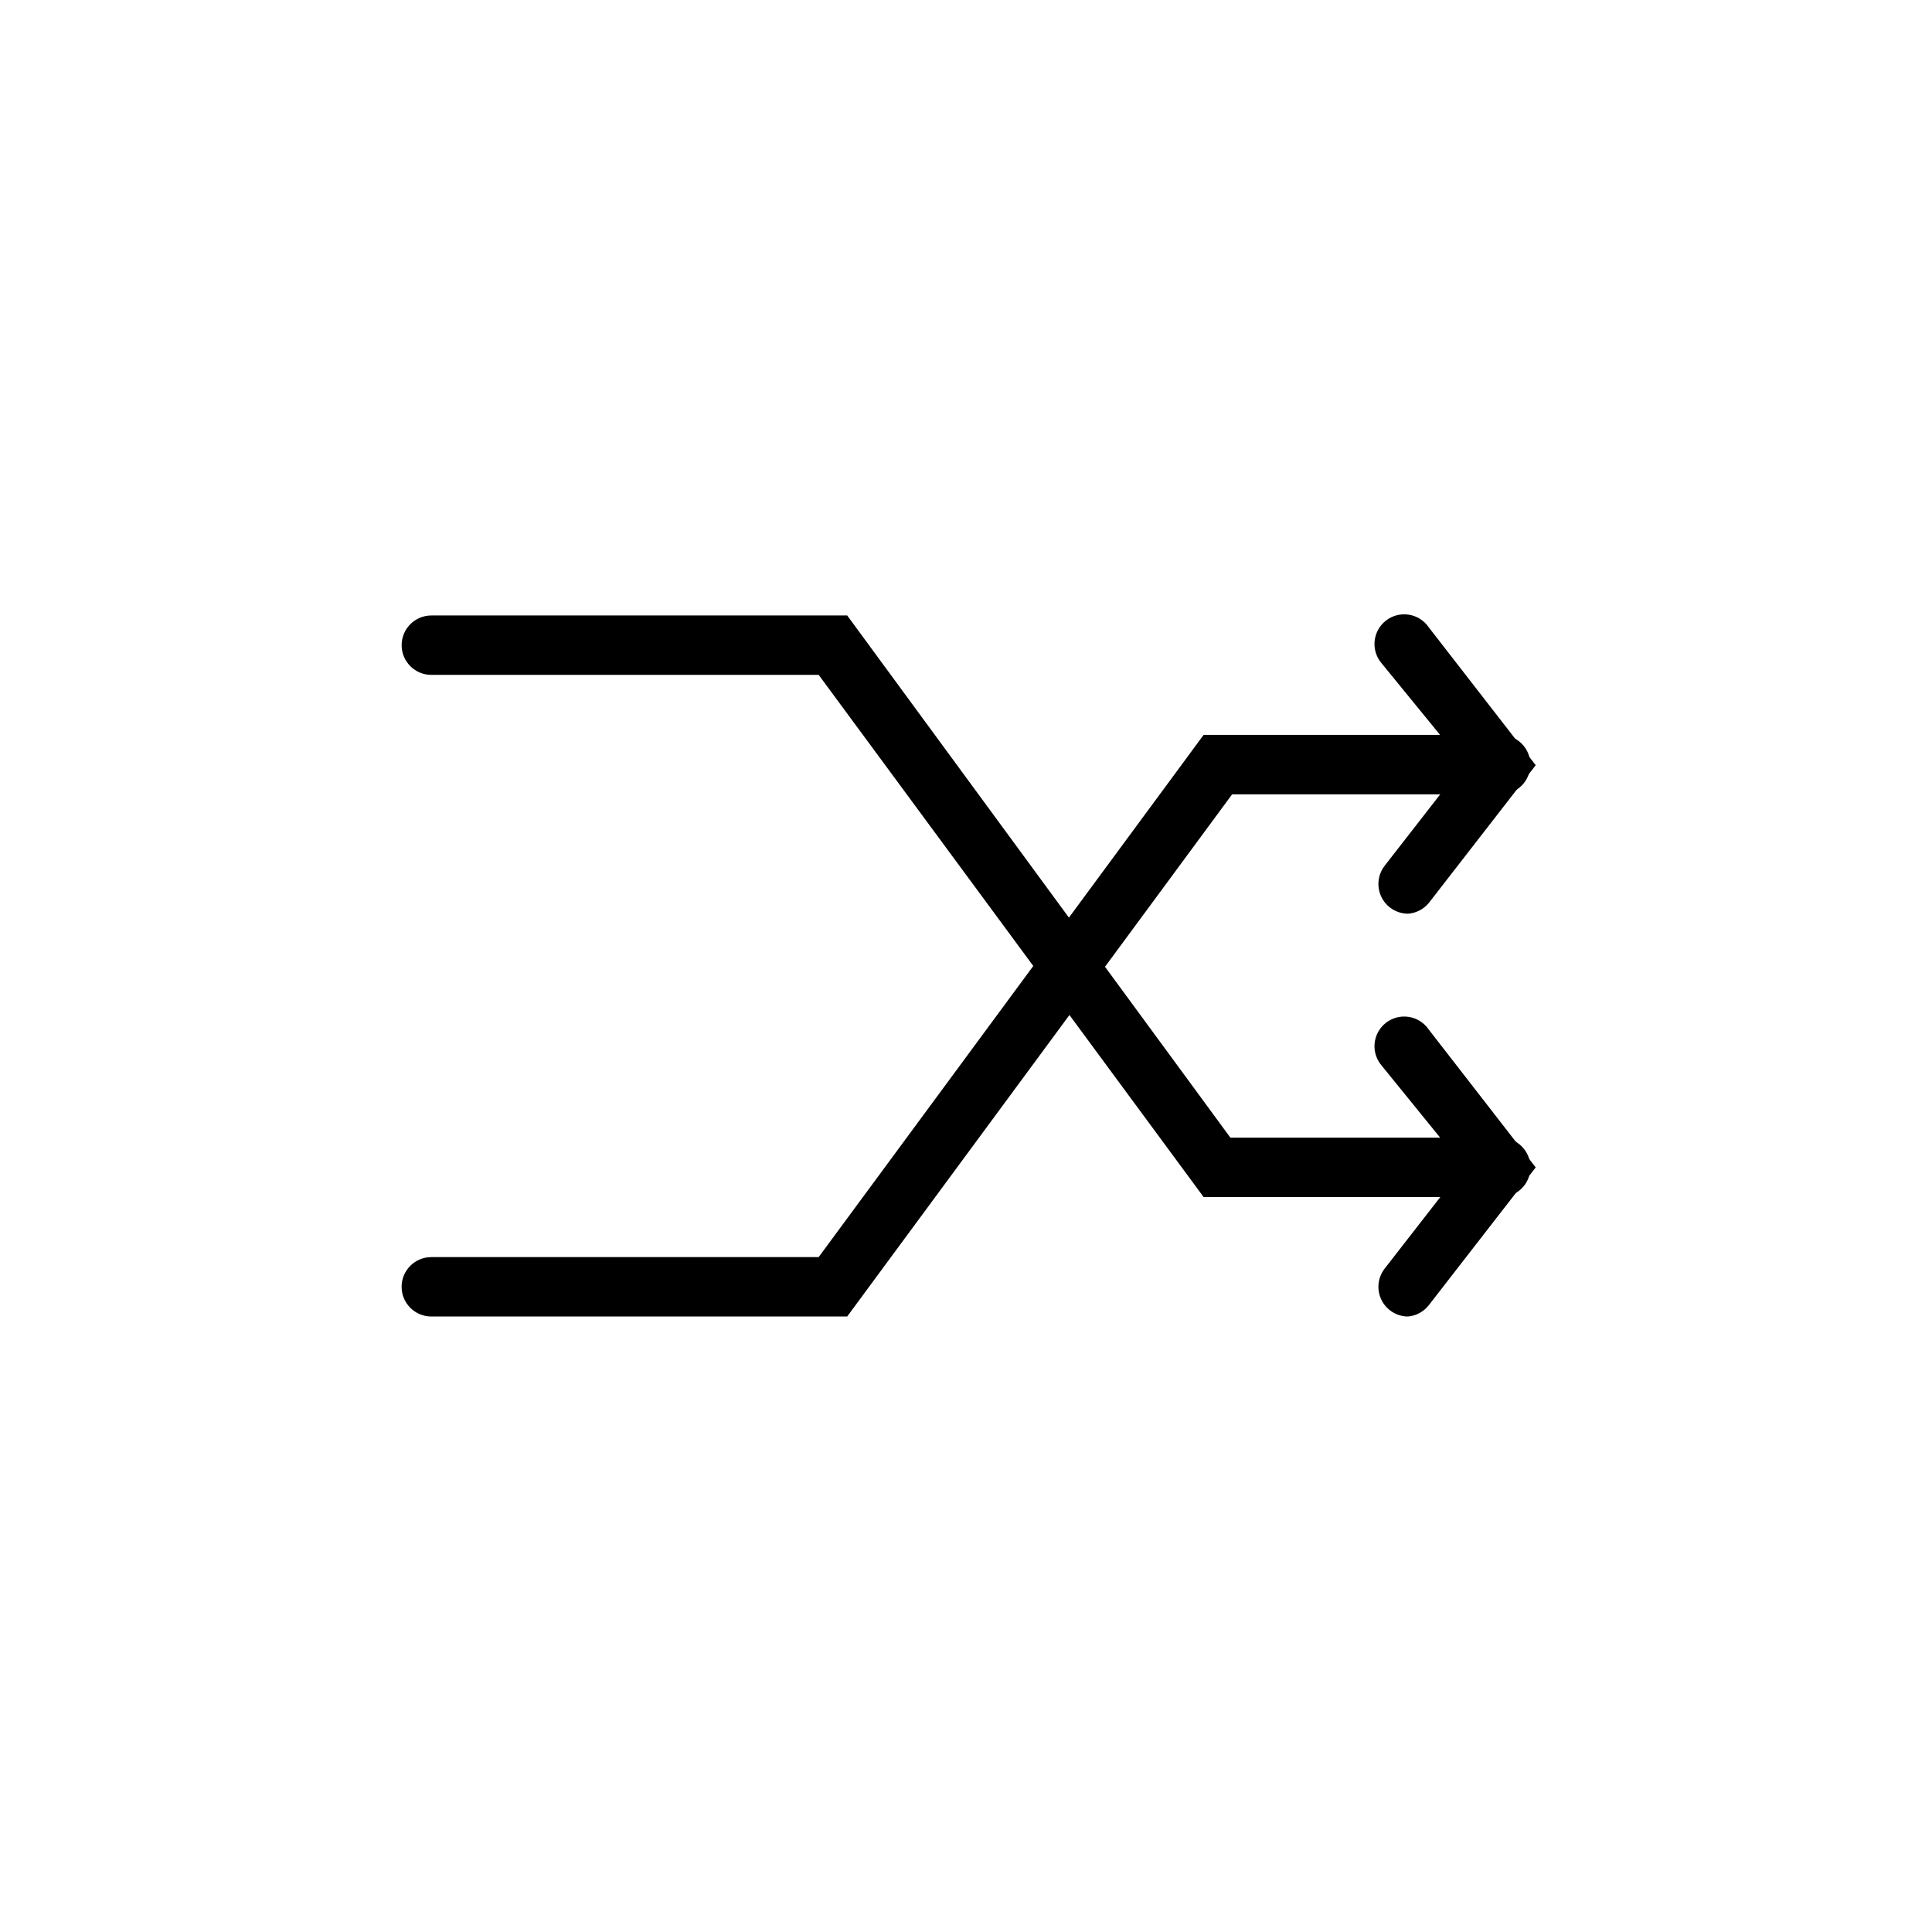 <?xml version="1.0" encoding="UTF-8"?>
<!-- Uploaded to: ICON Repo, www.iconrepo.com, Generator: ICON Repo Mixer Tools -->
<svg fill="#000000" width="800px" height="800px" version="1.1" viewBox="144 144 512 512" xmlns="http://www.w3.org/2000/svg">
 <g>
  <path d="m541.7 461.24h-78.719l-102.02-138.39h-102.65c-4.348 0-7.871-3.523-7.871-7.871 0-4.348 3.523-7.871 7.871-7.871h110.21l101.55 138.39h71.637c4.348 0 7.871 3.523 7.871 7.871s-3.523 7.871-7.871 7.871z"/>
  <path d="m517.13 492.89c-3.008-0.012-5.75-1.742-7.055-4.457-1.309-2.711-0.949-5.93 0.914-8.293l20.941-26.922-21.727-26.766c-1.43-1.637-2.125-3.789-1.914-5.949 0.211-2.16 1.305-4.141 3.023-5.469 1.723-1.328 3.914-1.887 6.059-1.543s4.051 1.559 5.269 3.356l28.34 36.527-28.34 36.527c-1.344 1.715-3.34 2.801-5.512 2.988z"/>
  <path d="m368.51 492.89h-110.21c-4.348 0-7.871-3.523-7.871-7.871s3.523-7.871 7.871-7.871h102.65l102.02-138.39h78.719c4.348 0 7.871 3.523 7.871 7.871s-3.523 7.875-7.871 7.875h-71.164z"/>
  <path d="m517.13 386.14c-3.008-0.016-5.75-1.746-7.055-4.457-1.309-2.715-0.949-5.934 0.914-8.297l20.941-26.922-21.727-26.609c-1.43-1.633-2.125-3.785-1.914-5.945 0.211-2.164 1.305-4.141 3.023-5.469 1.723-1.328 3.914-1.887 6.059-1.543s4.051 1.559 5.269 3.356l28.34 36.527-28.34 36.527v-0.004c-1.371 1.66-3.363 2.684-5.512 2.836z"/>
 </g>
</svg>